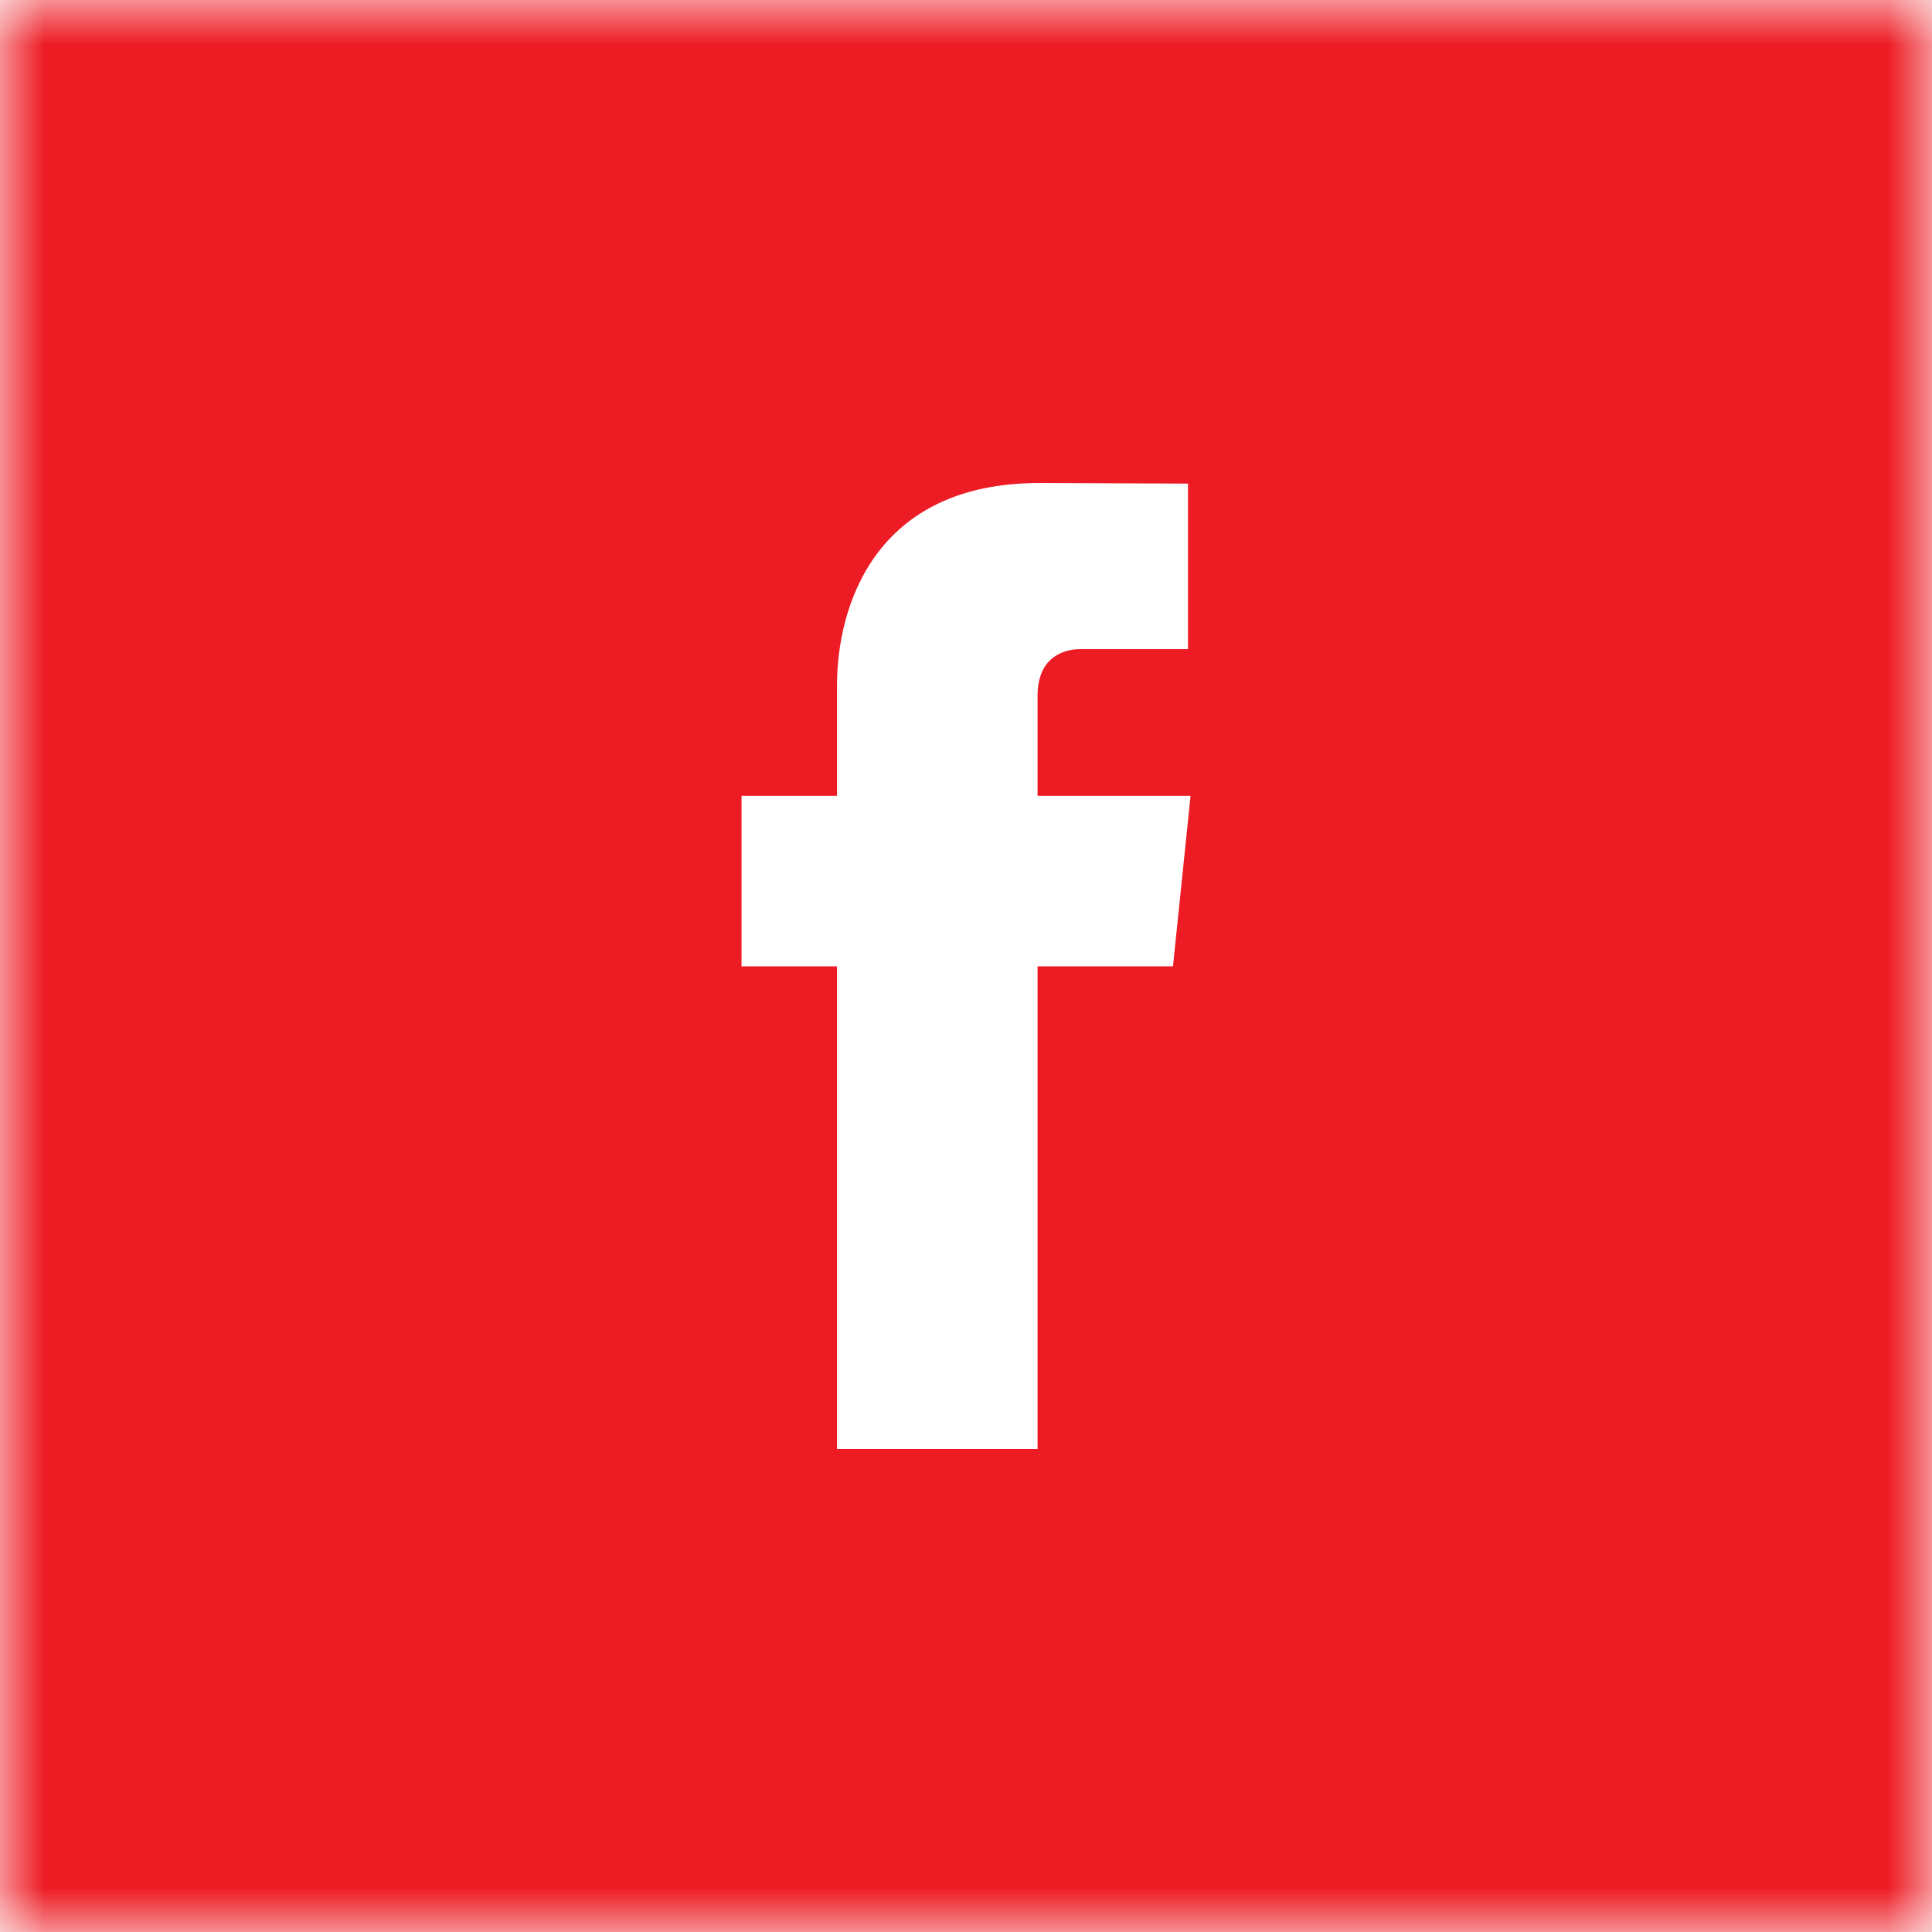 <?xml version="1.0" encoding="UTF-8"?>
<svg width="22px" height="22px" viewBox="0 0 22 22" version="1.1" xmlns="http://www.w3.org/2000/svg" xmlns:xlink="http://www.w3.org/1999/xlink">
    <!-- Generator: Sketch 53.2 (72643) - https://sketchapp.com -->
    <title>Page 1</title>
    <desc>Created with Sketch.</desc>
    <defs>
        <polygon id="path-1" points="22 0 0 0 0 22 22 22"></polygon>
    </defs>
    <g id="Natren" stroke="none" stroke-width="1" fill="none" fill-rule="evenodd">
        <g id="Natren-Homepage-01_09_19_1" transform="translate(-148, -10860)">
            <g id="Footer" transform="translate(0, 10790)">
                <g id="Social" transform="translate(148, 70)">
                    <g id="Page-1">
                        <mask id="mask-2" fill="white">
                            <use xlink:href="#path-1"></use>
                        </mask>
                        <g id="Clip-2"></g>
                        <path d="M13.357,11.004 L11.815,11.004 L11.815,16.5 L9.531,16.5 L9.531,11.004 L8.444,11.004 L8.444,9.062 L9.531,9.062 L9.531,7.806 C9.531,6.907 9.958,5.5 11.836,5.5 L13.528,5.507 L13.528,7.392 L12.3,7.392 C12.1,7.392 11.815,7.493 11.815,7.921 L11.815,9.062 L13.557,9.062 L13.357,11.004 Z M-0,22 L22,22 L22,-0 L-0,-0 L-0,22 Z" id="Fill-1" fill="#ED1C24" mask="url(#mask-2)"></path>
                    </g>
                </g>
            </g>
        </g>
    </g>
</svg>